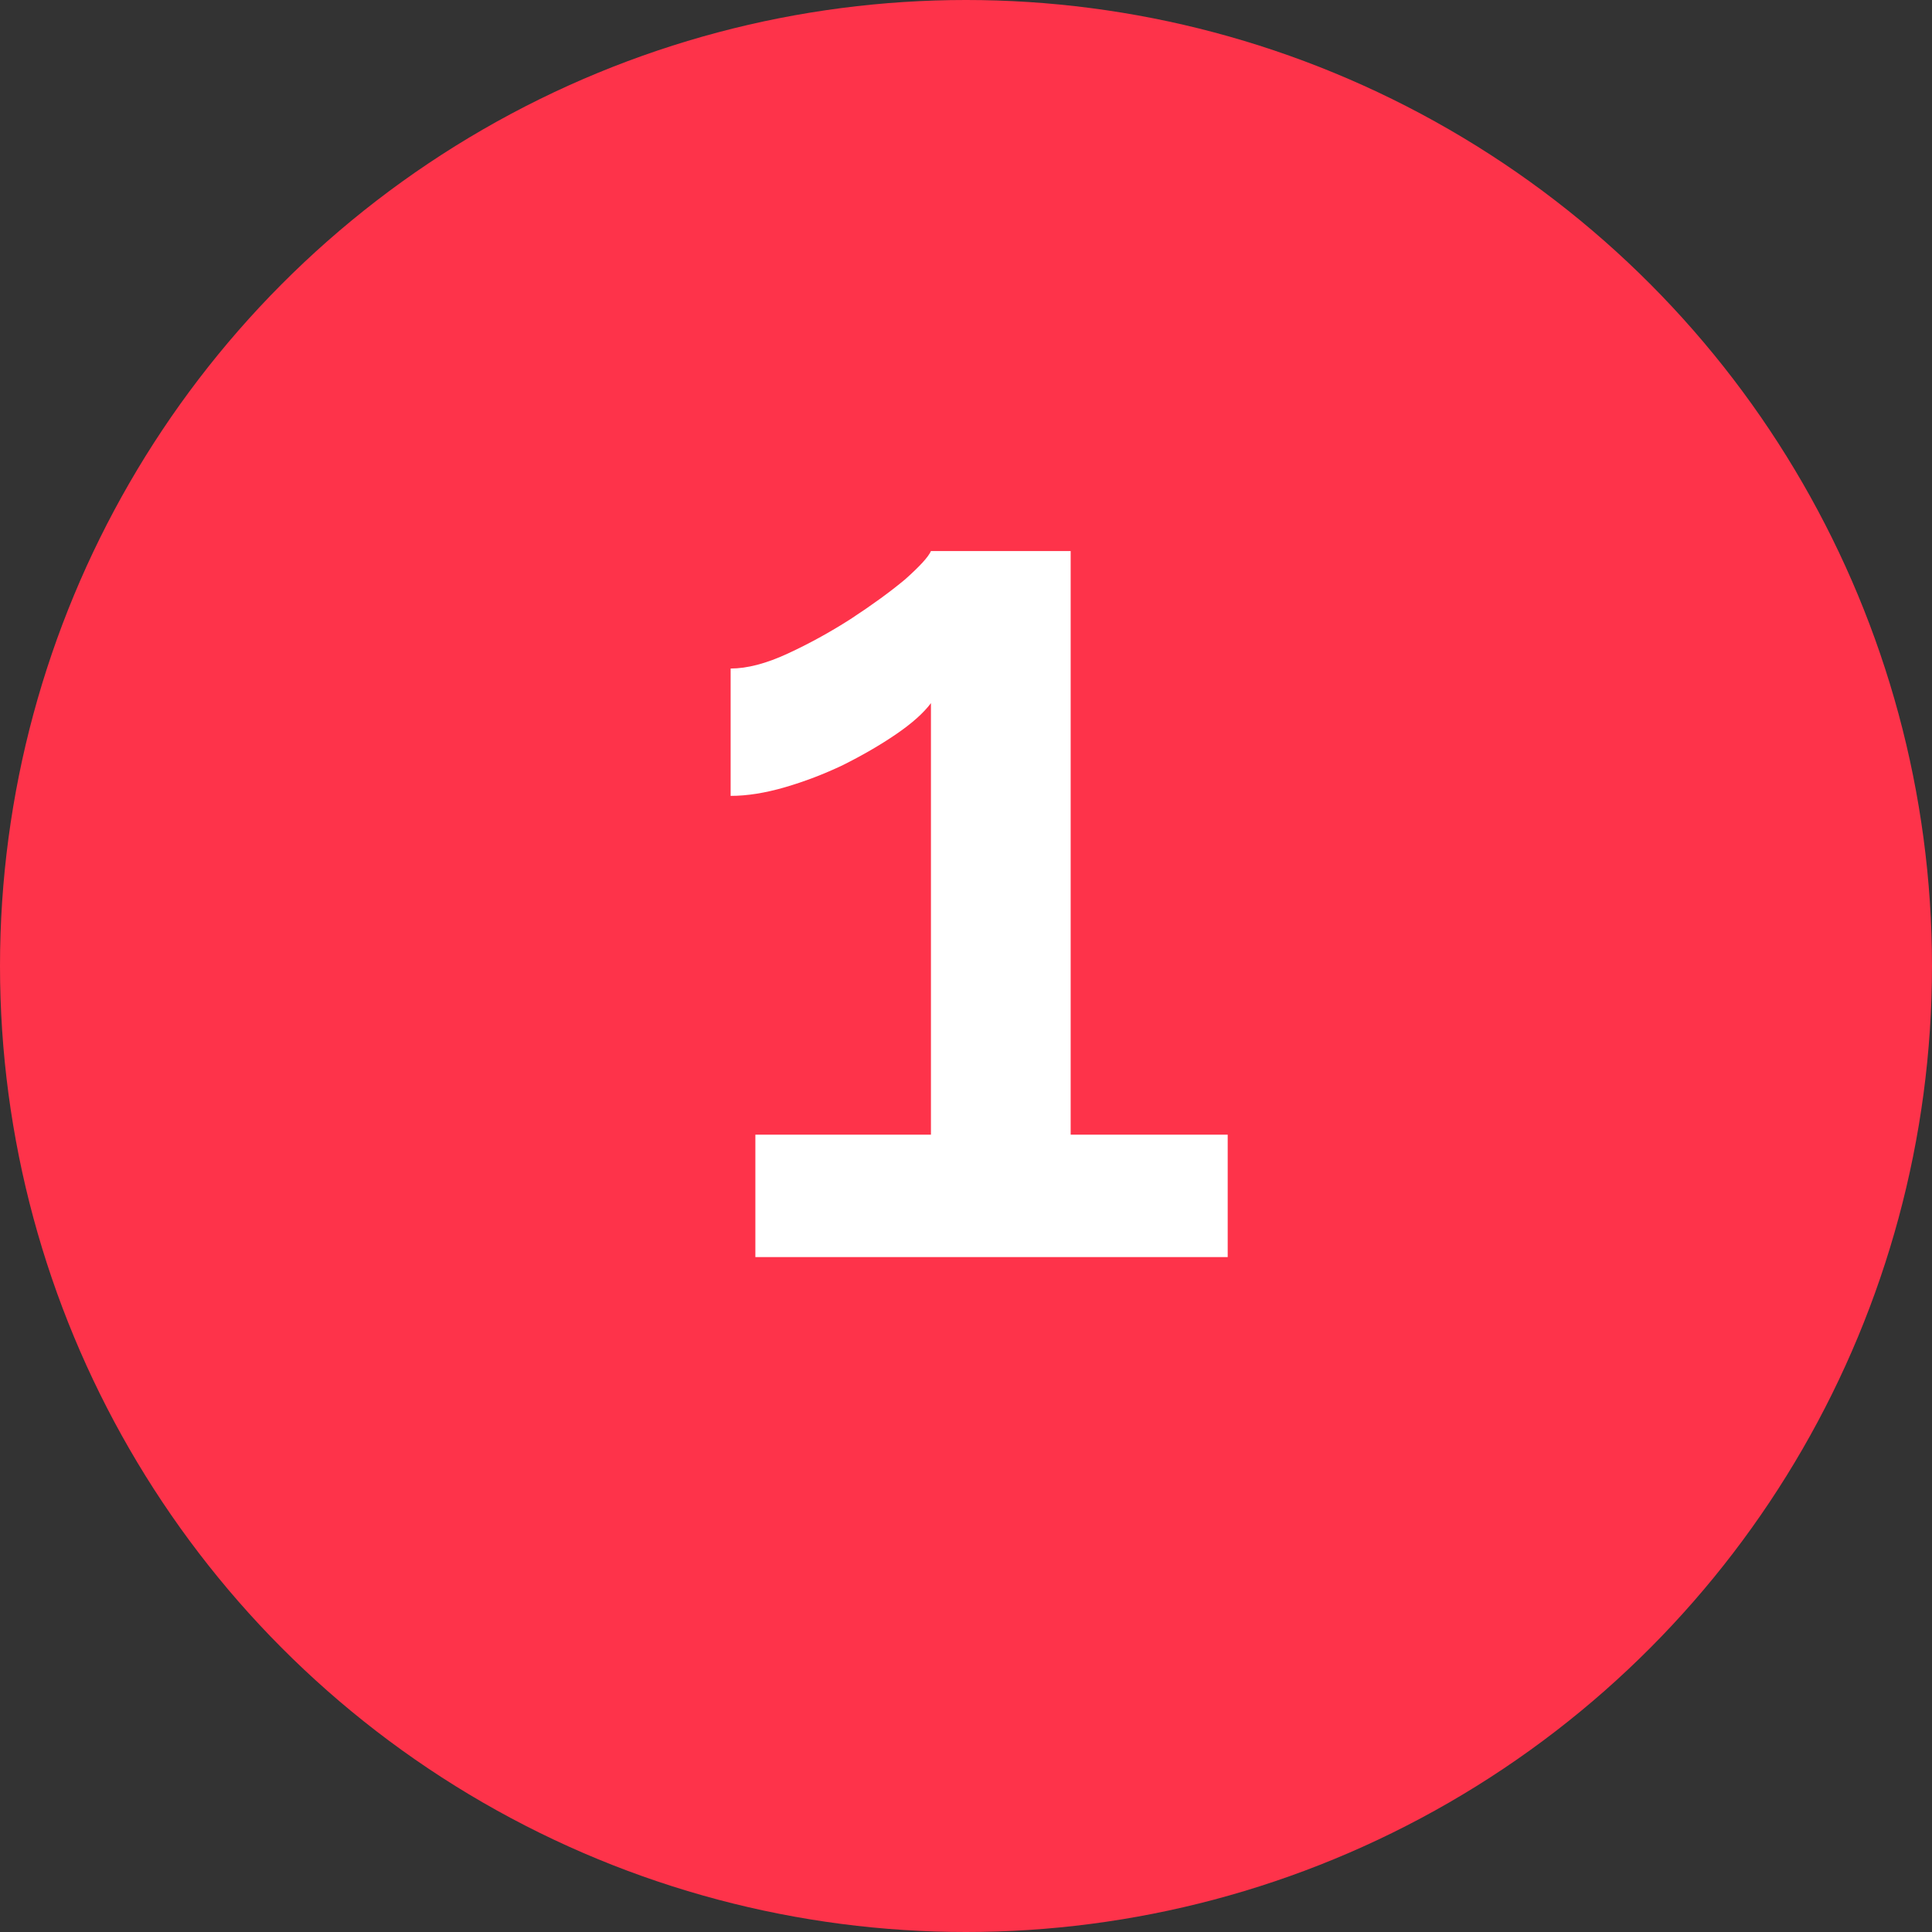 <?xml version="1.0" encoding="UTF-8"?> <svg xmlns="http://www.w3.org/2000/svg" width="750" height="750" viewBox="0 0 750 750" fill="none"><rect x="0" y="0" width="750" height="750" fill="#333333" stroke="none"/> <circle cx="375" cy="375" r="375" fill="#FE334A"></circle> <path d="M476.591 440.48V488H293.231V440.48H361.391V272.96C358.511 276.8 354.031 280.8 347.951 284.96C341.871 289.12 334.991 293.12 327.311 296.96C319.951 300.48 312.431 303.36 304.751 305.6C297.071 307.84 290.031 308.96 283.631 308.96V259.52C290.031 259.52 297.391 257.6 305.711 253.76C314.031 249.92 322.191 245.44 330.191 240.32C338.511 234.88 345.551 229.76 351.311 224.96C357.071 219.84 360.431 216.16 361.391 213.92H415.631V440.48H476.591Z" fill="white"></path> </svg> 